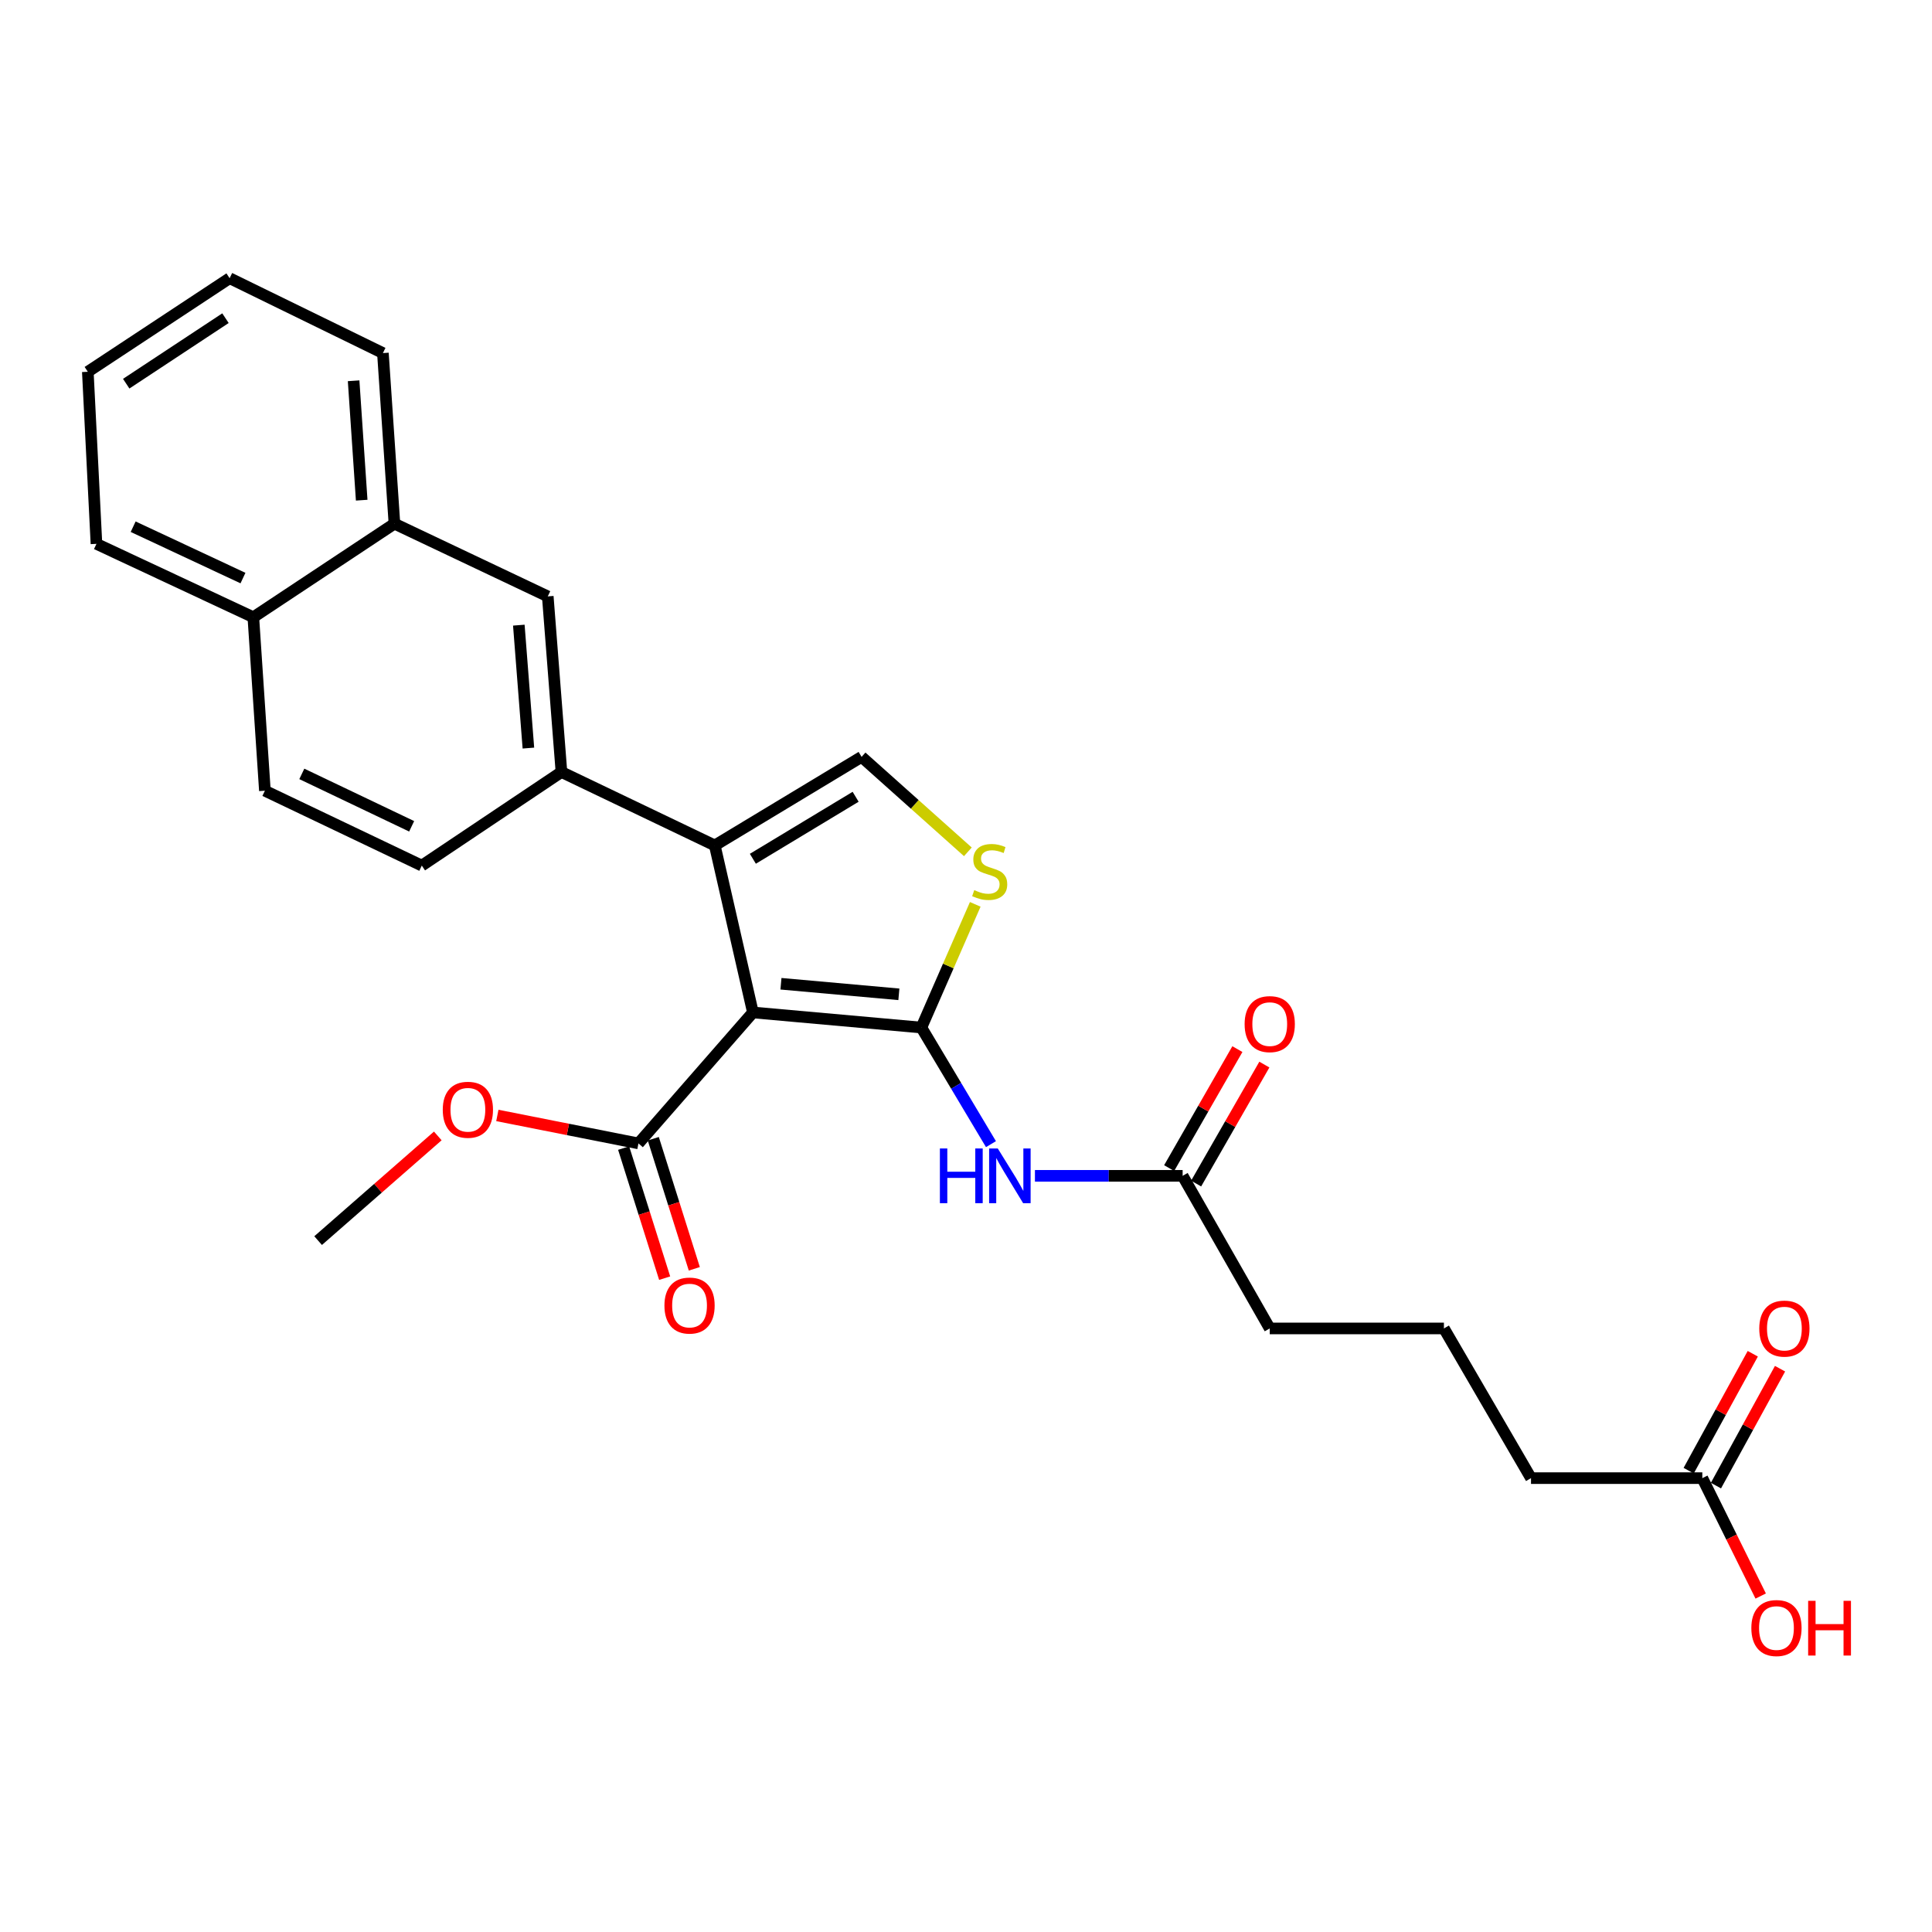 <?xml version='1.0' encoding='iso-8859-1'?>
<svg version='1.1' baseProfile='full'
              xmlns='http://www.w3.org/2000/svg'
                      xmlns:rdkit='http://www.rdkit.org/xml'
                      xmlns:xlink='http://www.w3.org/1999/xlink'
                  xml:space='preserve'
width='1000px' height='1000px' viewBox='0 0 1000 1000'>
<!-- END OF HEADER -->
<rect style='opacity:1.0;fill:#FFFFFF;stroke:none' width='1000' height='1000' x='0' y='0'> </rect>
<path class='bond-0' d='M 389.709,524.044 L 476.9,531.858' style='fill:none;fill-rule:evenodd;stroke:#000000;stroke-width:6px;stroke-linecap:butt;stroke-linejoin:miter;stroke-opacity:1' />
<path class='bond-0' d='M 404.224,509.189 L 465.257,514.658' style='fill:none;fill-rule:evenodd;stroke:#000000;stroke-width:6px;stroke-linecap:butt;stroke-linejoin:miter;stroke-opacity:1' />
<path class='bond-1' d='M 389.709,524.044 L 369.97,437.596' style='fill:none;fill-rule:evenodd;stroke:#000000;stroke-width:6px;stroke-linecap:butt;stroke-linejoin:miter;stroke-opacity:1' />
<path class='bond-5' d='M 389.709,524.044 L 330.465,591.826' style='fill:none;fill-rule:evenodd;stroke:#000000;stroke-width:6px;stroke-linecap:butt;stroke-linejoin:miter;stroke-opacity:1' />
<path class='bond-2' d='M 476.9,531.858 L 490.846,499.975' style='fill:none;fill-rule:evenodd;stroke:#000000;stroke-width:6px;stroke-linecap:butt;stroke-linejoin:miter;stroke-opacity:1' />
<path class='bond-2' d='M 490.846,499.975 L 504.792,468.092' style='fill:none;fill-rule:evenodd;stroke:#CCCC00;stroke-width:6px;stroke-linecap:butt;stroke-linejoin:miter;stroke-opacity:1' />
<path class='bond-4' d='M 476.9,531.858 L 494.911,562.035' style='fill:none;fill-rule:evenodd;stroke:#000000;stroke-width:6px;stroke-linecap:butt;stroke-linejoin:miter;stroke-opacity:1' />
<path class='bond-4' d='M 494.911,562.035 L 512.922,592.212' style='fill:none;fill-rule:evenodd;stroke:#0000FF;stroke-width:6px;stroke-linecap:butt;stroke-linejoin:miter;stroke-opacity:1' />
<path class='bond-3' d='M 369.97,437.596 L 445.959,391.753' style='fill:none;fill-rule:evenodd;stroke:#000000;stroke-width:6px;stroke-linecap:butt;stroke-linejoin:miter;stroke-opacity:1' />
<path class='bond-3' d='M 389.681,444.498 L 442.873,412.408' style='fill:none;fill-rule:evenodd;stroke:#000000;stroke-width:6px;stroke-linecap:butt;stroke-linejoin:miter;stroke-opacity:1' />
<path class='bond-6' d='M 369.97,437.596 L 290.603,399.593' style='fill:none;fill-rule:evenodd;stroke:#000000;stroke-width:6px;stroke-linecap:butt;stroke-linejoin:miter;stroke-opacity:1' />
<path class='bond-27' d='M 500.962,440.905 L 473.461,416.329' style='fill:none;fill-rule:evenodd;stroke:#CCCC00;stroke-width:6px;stroke-linecap:butt;stroke-linejoin:miter;stroke-opacity:1' />
<path class='bond-27' d='M 473.461,416.329 L 445.959,391.753' style='fill:none;fill-rule:evenodd;stroke:#000000;stroke-width:6px;stroke-linecap:butt;stroke-linejoin:miter;stroke-opacity:1' />
<path class='bond-7' d='M 535.683,608.606 L 573.908,608.606' style='fill:none;fill-rule:evenodd;stroke:#0000FF;stroke-width:6px;stroke-linecap:butt;stroke-linejoin:miter;stroke-opacity:1' />
<path class='bond-7' d='M 573.908,608.606 L 612.132,608.606' style='fill:none;fill-rule:evenodd;stroke:#000000;stroke-width:6px;stroke-linecap:butt;stroke-linejoin:miter;stroke-opacity:1' />
<path class='bond-12' d='M 322.792,594.246 L 333.409,627.91' style='fill:none;fill-rule:evenodd;stroke:#000000;stroke-width:6px;stroke-linecap:butt;stroke-linejoin:miter;stroke-opacity:1' />
<path class='bond-12' d='M 333.409,627.91 L 344.026,661.575' style='fill:none;fill-rule:evenodd;stroke:#FF0000;stroke-width:6px;stroke-linecap:butt;stroke-linejoin:miter;stroke-opacity:1' />
<path class='bond-12' d='M 338.138,589.406 L 348.756,623.07' style='fill:none;fill-rule:evenodd;stroke:#000000;stroke-width:6px;stroke-linecap:butt;stroke-linejoin:miter;stroke-opacity:1' />
<path class='bond-12' d='M 348.756,623.07 L 359.373,656.735' style='fill:none;fill-rule:evenodd;stroke:#FF0000;stroke-width:6px;stroke-linecap:butt;stroke-linejoin:miter;stroke-opacity:1' />
<path class='bond-17' d='M 330.465,591.826 L 293.945,584.589' style='fill:none;fill-rule:evenodd;stroke:#000000;stroke-width:6px;stroke-linecap:butt;stroke-linejoin:miter;stroke-opacity:1' />
<path class='bond-17' d='M 293.945,584.589 L 257.426,577.353' style='fill:none;fill-rule:evenodd;stroke:#FF0000;stroke-width:6px;stroke-linecap:butt;stroke-linejoin:miter;stroke-opacity:1' />
<path class='bond-8' d='M 290.603,399.593 L 283.522,308.693' style='fill:none;fill-rule:evenodd;stroke:#000000;stroke-width:6px;stroke-linecap:butt;stroke-linejoin:miter;stroke-opacity:1' />
<path class='bond-8' d='M 273.497,387.207 L 268.541,323.577' style='fill:none;fill-rule:evenodd;stroke:#000000;stroke-width:6px;stroke-linecap:butt;stroke-linejoin:miter;stroke-opacity:1' />
<path class='bond-11' d='M 290.603,399.593 L 218.324,448.029' style='fill:none;fill-rule:evenodd;stroke:#000000;stroke-width:6px;stroke-linecap:butt;stroke-linejoin:miter;stroke-opacity:1' />
<path class='bond-13' d='M 619.112,612.609 L 636.771,581.818' style='fill:none;fill-rule:evenodd;stroke:#000000;stroke-width:6px;stroke-linecap:butt;stroke-linejoin:miter;stroke-opacity:1' />
<path class='bond-13' d='M 636.771,581.818 L 654.431,551.027' style='fill:none;fill-rule:evenodd;stroke:#FF0000;stroke-width:6px;stroke-linecap:butt;stroke-linejoin:miter;stroke-opacity:1' />
<path class='bond-13' d='M 605.153,604.603 L 622.812,573.812' style='fill:none;fill-rule:evenodd;stroke:#000000;stroke-width:6px;stroke-linecap:butt;stroke-linejoin:miter;stroke-opacity:1' />
<path class='bond-13' d='M 622.812,573.812 L 640.472,543.021' style='fill:none;fill-rule:evenodd;stroke:#FF0000;stroke-width:6px;stroke-linecap:butt;stroke-linejoin:miter;stroke-opacity:1' />
<path class='bond-19' d='M 612.132,608.606 L 657.216,687.598' style='fill:none;fill-rule:evenodd;stroke:#000000;stroke-width:6px;stroke-linecap:butt;stroke-linejoin:miter;stroke-opacity:1' />
<path class='bond-10' d='M 283.522,308.693 L 204.163,271.056' style='fill:none;fill-rule:evenodd;stroke:#000000;stroke-width:6px;stroke-linecap:butt;stroke-linejoin:miter;stroke-opacity:1' />
<path class='bond-9' d='M 881.114,765.08 L 792.449,765.08' style='fill:none;fill-rule:evenodd;stroke:#000000;stroke-width:6px;stroke-linecap:butt;stroke-linejoin:miter;stroke-opacity:1' />
<path class='bond-14' d='M 888.169,768.948 L 904.758,738.692' style='fill:none;fill-rule:evenodd;stroke:#000000;stroke-width:6px;stroke-linecap:butt;stroke-linejoin:miter;stroke-opacity:1' />
<path class='bond-14' d='M 904.758,738.692 L 921.347,708.436' style='fill:none;fill-rule:evenodd;stroke:#FF0000;stroke-width:6px;stroke-linecap:butt;stroke-linejoin:miter;stroke-opacity:1' />
<path class='bond-14' d='M 874.059,761.212 L 890.648,730.956' style='fill:none;fill-rule:evenodd;stroke:#000000;stroke-width:6px;stroke-linecap:butt;stroke-linejoin:miter;stroke-opacity:1' />
<path class='bond-14' d='M 890.648,730.956 L 907.237,700.699' style='fill:none;fill-rule:evenodd;stroke:#FF0000;stroke-width:6px;stroke-linecap:butt;stroke-linejoin:miter;stroke-opacity:1' />
<path class='bond-18' d='M 881.114,765.08 L 896.223,795.593' style='fill:none;fill-rule:evenodd;stroke:#000000;stroke-width:6px;stroke-linecap:butt;stroke-linejoin:miter;stroke-opacity:1' />
<path class='bond-18' d='M 896.223,795.593 L 911.331,826.106' style='fill:none;fill-rule:evenodd;stroke:#FF0000;stroke-width:6px;stroke-linecap:butt;stroke-linejoin:miter;stroke-opacity:1' />
<path class='bond-22' d='M 204.163,271.056 L 198.192,182.757' style='fill:none;fill-rule:evenodd;stroke:#000000;stroke-width:6px;stroke-linecap:butt;stroke-linejoin:miter;stroke-opacity:1' />
<path class='bond-22' d='M 187.213,258.897 L 183.032,197.088' style='fill:none;fill-rule:evenodd;stroke:#000000;stroke-width:6px;stroke-linecap:butt;stroke-linejoin:miter;stroke-opacity:1' />
<path class='bond-28' d='M 204.163,271.056 L 131.125,319.483' style='fill:none;fill-rule:evenodd;stroke:#000000;stroke-width:6px;stroke-linecap:butt;stroke-linejoin:miter;stroke-opacity:1' />
<path class='bond-16' d='M 218.324,448.029 L 137.106,409.275' style='fill:none;fill-rule:evenodd;stroke:#000000;stroke-width:6px;stroke-linecap:butt;stroke-linejoin:miter;stroke-opacity:1' />
<path class='bond-16' d='M 213.071,427.693 L 156.218,400.565' style='fill:none;fill-rule:evenodd;stroke:#000000;stroke-width:6px;stroke-linecap:butt;stroke-linejoin:miter;stroke-opacity:1' />
<path class='bond-15' d='M 131.125,319.483 L 137.106,409.275' style='fill:none;fill-rule:evenodd;stroke:#000000;stroke-width:6px;stroke-linecap:butt;stroke-linejoin:miter;stroke-opacity:1' />
<path class='bond-23' d='M 131.125,319.483 L 49.925,281.498' style='fill:none;fill-rule:evenodd;stroke:#000000;stroke-width:6px;stroke-linecap:butt;stroke-linejoin:miter;stroke-opacity:1' />
<path class='bond-23' d='M 125.763,299.21 L 68.923,272.62' style='fill:none;fill-rule:evenodd;stroke:#000000;stroke-width:6px;stroke-linecap:butt;stroke-linejoin:miter;stroke-opacity:1' />
<path class='bond-24' d='M 226.601,587.955 L 195.629,615.047' style='fill:none;fill-rule:evenodd;stroke:#FF0000;stroke-width:6px;stroke-linecap:butt;stroke-linejoin:miter;stroke-opacity:1' />
<path class='bond-24' d='M 195.629,615.047 L 164.658,642.139' style='fill:none;fill-rule:evenodd;stroke:#000000;stroke-width:6px;stroke-linecap:butt;stroke-linejoin:miter;stroke-opacity:1' />
<path class='bond-21' d='M 657.216,687.598 L 747.374,687.598' style='fill:none;fill-rule:evenodd;stroke:#000000;stroke-width:6px;stroke-linecap:butt;stroke-linejoin:miter;stroke-opacity:1' />
<path class='bond-20' d='M 792.449,765.08 L 747.374,687.598' style='fill:none;fill-rule:evenodd;stroke:#000000;stroke-width:6px;stroke-linecap:butt;stroke-linejoin:miter;stroke-opacity:1' />
<path class='bond-25' d='M 198.192,182.757 L 118.851,143.994' style='fill:none;fill-rule:evenodd;stroke:#000000;stroke-width:6px;stroke-linecap:butt;stroke-linejoin:miter;stroke-opacity:1' />
<path class='bond-26' d='M 49.925,281.498 L 45.455,192.43' style='fill:none;fill-rule:evenodd;stroke:#000000;stroke-width:6px;stroke-linecap:butt;stroke-linejoin:miter;stroke-opacity:1' />
<path class='bond-29' d='M 118.851,143.994 L 45.455,192.43' style='fill:none;fill-rule:evenodd;stroke:#000000;stroke-width:6px;stroke-linecap:butt;stroke-linejoin:miter;stroke-opacity:1' />
<path class='bond-29' d='M 116.704,164.69 L 65.327,198.596' style='fill:none;fill-rule:evenodd;stroke:#000000;stroke-width:6px;stroke-linecap:butt;stroke-linejoin:miter;stroke-opacity:1' />
<path  class='atom-3' d='M 504.266 460.726
Q 504.586 460.846, 505.906 461.406
Q 507.226 461.966, 508.666 462.326
Q 510.146 462.646, 511.586 462.646
Q 514.266 462.646, 515.826 461.366
Q 517.386 460.046, 517.386 457.766
Q 517.386 456.206, 516.586 455.246
Q 515.826 454.286, 514.626 453.766
Q 513.426 453.246, 511.426 452.646
Q 508.906 451.886, 507.386 451.166
Q 505.906 450.446, 504.826 448.926
Q 503.786 447.406, 503.786 444.846
Q 503.786 441.286, 506.186 439.086
Q 508.626 436.886, 513.426 436.886
Q 516.706 436.886, 520.426 438.446
L 519.506 441.526
Q 516.106 440.126, 513.546 440.126
Q 510.786 440.126, 509.266 441.286
Q 507.746 442.406, 507.786 444.366
Q 507.786 445.886, 508.546 446.806
Q 509.346 447.726, 510.466 448.246
Q 511.626 448.766, 513.546 449.366
Q 516.106 450.166, 517.626 450.966
Q 519.146 451.766, 520.226 453.406
Q 521.346 455.006, 521.346 457.766
Q 521.346 461.686, 518.706 463.806
Q 516.106 465.886, 511.746 465.886
Q 509.226 465.886, 507.306 465.326
Q 505.426 464.806, 503.186 463.886
L 504.266 460.726
' fill='#CCCC00'/>
<path  class='atom-5' d='M 486.487 594.446
L 490.327 594.446
L 490.327 606.486
L 504.807 606.486
L 504.807 594.446
L 508.647 594.446
L 508.647 622.766
L 504.807 622.766
L 504.807 609.686
L 490.327 609.686
L 490.327 622.766
L 486.487 622.766
L 486.487 594.446
' fill='#0000FF'/>
<path  class='atom-5' d='M 516.447 594.446
L 525.727 609.446
Q 526.647 610.926, 528.127 613.606
Q 529.607 616.286, 529.687 616.446
L 529.687 594.446
L 533.447 594.446
L 533.447 622.766
L 529.567 622.766
L 519.607 606.366
Q 518.447 604.446, 517.207 602.246
Q 516.007 600.046, 515.647 599.366
L 515.647 622.766
L 511.967 622.766
L 511.967 594.446
L 516.447 594.446
' fill='#0000FF'/>
<path  class='atom-13' d='M 343.909 675.753
Q 343.909 668.953, 347.269 665.153
Q 350.629 661.353, 356.909 661.353
Q 363.189 661.353, 366.549 665.153
Q 369.909 668.953, 369.909 675.753
Q 369.909 682.633, 366.509 686.553
Q 363.109 690.433, 356.909 690.433
Q 350.669 690.433, 347.269 686.553
Q 343.909 682.673, 343.909 675.753
M 356.909 687.233
Q 361.229 687.233, 363.549 684.353
Q 365.909 681.433, 365.909 675.753
Q 365.909 670.193, 363.549 667.393
Q 361.229 664.553, 356.909 664.553
Q 352.589 664.553, 350.229 667.353
Q 347.909 670.153, 347.909 675.753
Q 347.909 681.473, 350.229 684.353
Q 352.589 687.233, 356.909 687.233
' fill='#FF0000'/>
<path  class='atom-14' d='M 644.216 530.078
Q 644.216 523.278, 647.576 519.478
Q 650.936 515.678, 657.216 515.678
Q 663.496 515.678, 666.856 519.478
Q 670.216 523.278, 670.216 530.078
Q 670.216 536.958, 666.816 540.878
Q 663.416 544.758, 657.216 544.758
Q 650.976 544.758, 647.576 540.878
Q 644.216 536.998, 644.216 530.078
M 657.216 541.558
Q 661.536 541.558, 663.856 538.678
Q 666.216 535.758, 666.216 530.078
Q 666.216 524.518, 663.856 521.718
Q 661.536 518.878, 657.216 518.878
Q 652.896 518.878, 650.536 521.678
Q 648.216 524.478, 648.216 530.078
Q 648.216 535.798, 650.536 538.678
Q 652.896 541.558, 657.216 541.558
' fill='#FF0000'/>
<path  class='atom-15' d='M 910.596 687.678
Q 910.596 680.878, 913.956 677.078
Q 917.316 673.278, 923.596 673.278
Q 929.876 673.278, 933.236 677.078
Q 936.596 680.878, 936.596 687.678
Q 936.596 694.558, 933.196 698.478
Q 929.796 702.358, 923.596 702.358
Q 917.356 702.358, 913.956 698.478
Q 910.596 694.598, 910.596 687.678
M 923.596 699.158
Q 927.916 699.158, 930.236 696.278
Q 932.596 693.358, 932.596 687.678
Q 932.596 682.118, 930.236 679.318
Q 927.916 676.478, 923.596 676.478
Q 919.276 676.478, 916.916 679.278
Q 914.596 682.078, 914.596 687.678
Q 914.596 693.398, 916.916 696.278
Q 919.276 699.158, 923.596 699.158
' fill='#FF0000'/>
<path  class='atom-18' d='M 229.175 574.411
Q 229.175 567.611, 232.535 563.811
Q 235.895 560.011, 242.175 560.011
Q 248.455 560.011, 251.815 563.811
Q 255.175 567.611, 255.175 574.411
Q 255.175 581.291, 251.775 585.211
Q 248.375 589.091, 242.175 589.091
Q 235.935 589.091, 232.535 585.211
Q 229.175 581.331, 229.175 574.411
M 242.175 585.891
Q 246.495 585.891, 248.815 583.011
Q 251.175 580.091, 251.175 574.411
Q 251.175 568.851, 248.815 566.051
Q 246.495 563.211, 242.175 563.211
Q 237.855 563.211, 235.495 566.011
Q 233.175 568.811, 233.175 574.411
Q 233.175 580.131, 235.495 583.011
Q 237.855 585.891, 242.175 585.891
' fill='#FF0000'/>
<path  class='atom-19' d='M 906.493 842.668
Q 906.493 835.868, 909.853 832.068
Q 913.213 828.268, 919.493 828.268
Q 925.773 828.268, 929.133 832.068
Q 932.493 835.868, 932.493 842.668
Q 932.493 849.548, 929.093 853.468
Q 925.693 857.348, 919.493 857.348
Q 913.253 857.348, 909.853 853.468
Q 906.493 849.588, 906.493 842.668
M 919.493 854.148
Q 923.813 854.148, 926.133 851.268
Q 928.493 848.348, 928.493 842.668
Q 928.493 837.108, 926.133 834.308
Q 923.813 831.468, 919.493 831.468
Q 915.173 831.468, 912.813 834.268
Q 910.493 837.068, 910.493 842.668
Q 910.493 848.388, 912.813 851.268
Q 915.173 854.148, 919.493 854.148
' fill='#FF0000'/>
<path  class='atom-19' d='M 935.893 828.588
L 939.733 828.588
L 939.733 840.628
L 954.213 840.628
L 954.213 828.588
L 958.053 828.588
L 958.053 856.908
L 954.213 856.908
L 954.213 843.828
L 939.733 843.828
L 939.733 856.908
L 935.893 856.908
L 935.893 828.588
' fill='#FF0000'/>
</svg>
